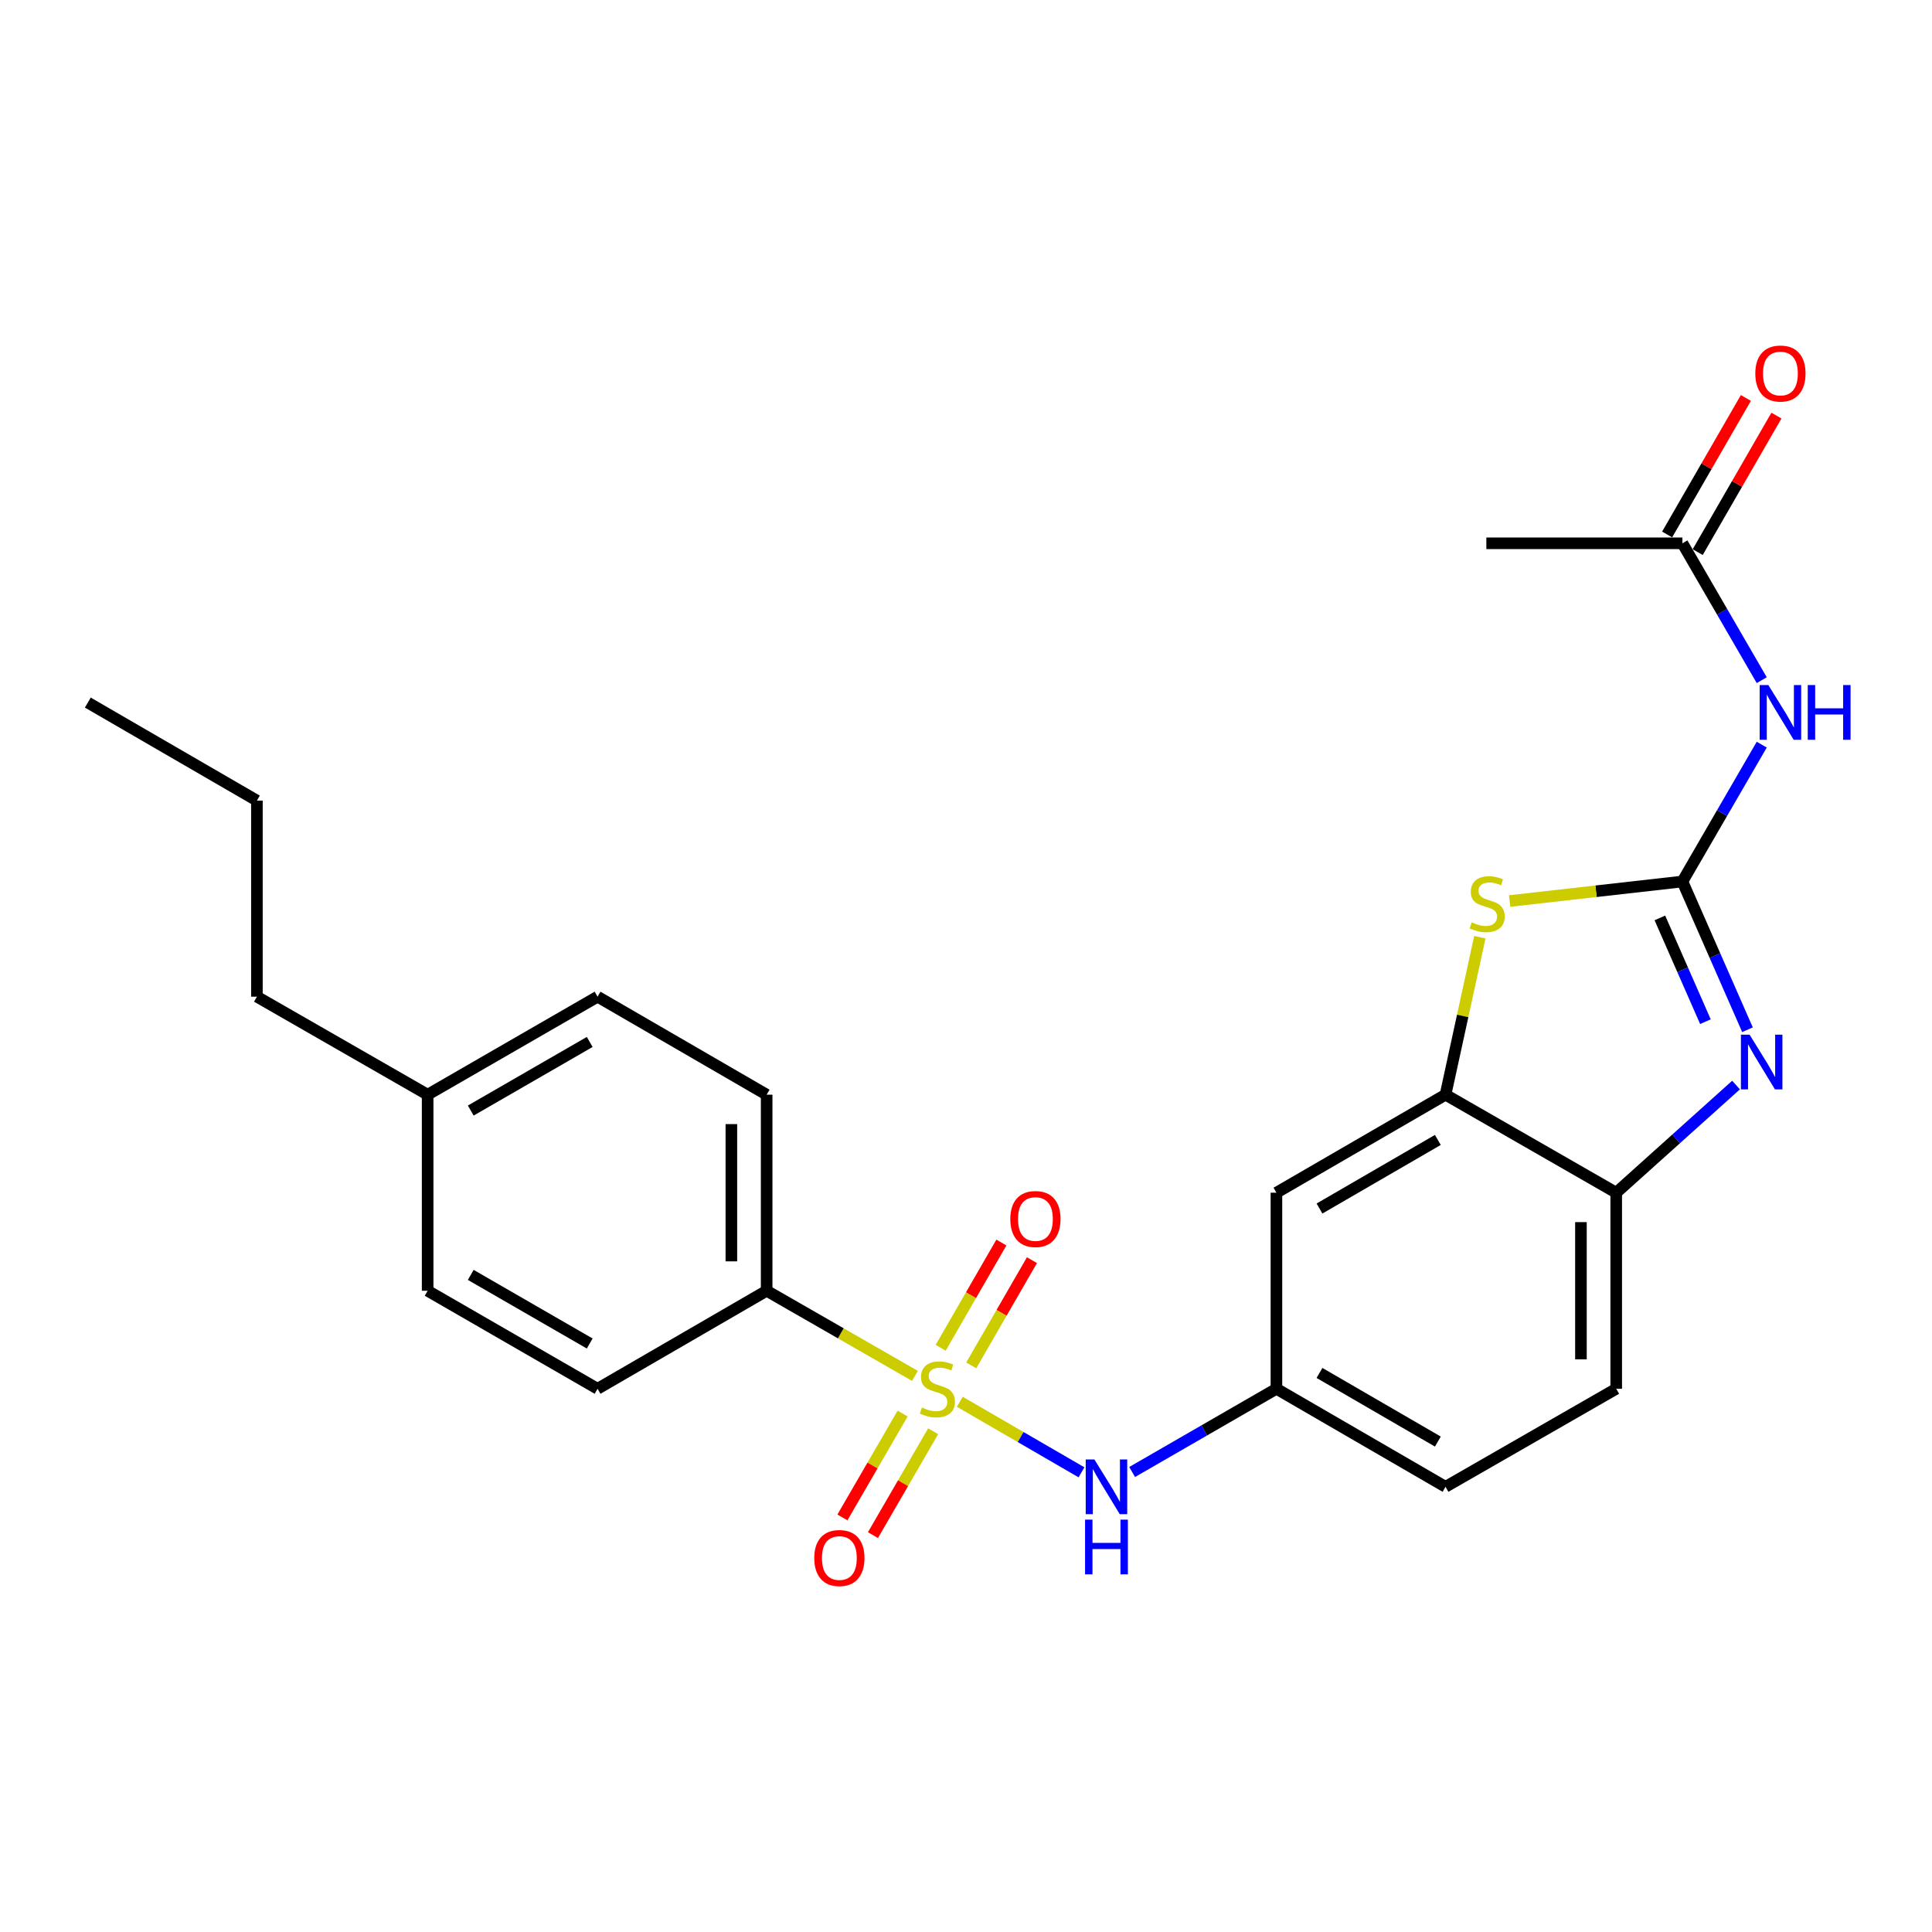 <?xml version='1.0' encoding='iso-8859-1'?>
<svg version='1.1' baseProfile='full'
              xmlns='http://www.w3.org/2000/svg'
                      xmlns:rdkit='http://www.rdkit.org/xml'
                      xmlns:xlink='http://www.w3.org/1999/xlink'
                  xml:space='preserve'
width='1000px' height='1000px' viewBox='0 0 1000 1000'>
<!-- END OF HEADER -->
<rect style='opacity:1.0;fill:#FFFFFF;stroke:none' width='1000' height='1000' x='0' y='0'> </rect>
<path class='bond-5' d='M 496.799,725.556 L 528.288,743.812' style='fill:none;fill-rule:evenodd;stroke:#CCCC00;stroke-width:6px;stroke-linecap:butt;stroke-linejoin:miter;stroke-opacity:1' />
<path class='bond-5' d='M 528.288,743.812 L 559.777,762.068' style='fill:none;fill-rule:evenodd;stroke:#0000FF;stroke-width:6px;stroke-linecap:butt;stroke-linejoin:miter;stroke-opacity:1' />
<path class='bond-7' d='M 473.563,712.151 L 435.19,690.123' style='fill:none;fill-rule:evenodd;stroke:#CCCC00;stroke-width:6px;stroke-linecap:butt;stroke-linejoin:miter;stroke-opacity:1' />
<path class='bond-7' d='M 435.19,690.123 L 396.817,668.095' style='fill:none;fill-rule:evenodd;stroke:#000000;stroke-width:6px;stroke-linecap:butt;stroke-linejoin:miter;stroke-opacity:1' />
<path class='bond-10' d='M 467.199,731.655 L 451.616,758.538' style='fill:none;fill-rule:evenodd;stroke:#CCCC00;stroke-width:6px;stroke-linecap:butt;stroke-linejoin:miter;stroke-opacity:1' />
<path class='bond-10' d='M 451.616,758.538 L 436.034,785.421' style='fill:none;fill-rule:evenodd;stroke:#FF0000;stroke-width:6px;stroke-linecap:butt;stroke-linejoin:miter;stroke-opacity:1' />
<path class='bond-10' d='M 482.999,740.814 L 467.417,767.697' style='fill:none;fill-rule:evenodd;stroke:#CCCC00;stroke-width:6px;stroke-linecap:butt;stroke-linejoin:miter;stroke-opacity:1' />
<path class='bond-10' d='M 467.417,767.697 L 451.834,794.58' style='fill:none;fill-rule:evenodd;stroke:#FF0000;stroke-width:6px;stroke-linecap:butt;stroke-linejoin:miter;stroke-opacity:1' />
<path class='bond-11' d='M 502.711,706.731 L 518.424,679.495' style='fill:none;fill-rule:evenodd;stroke:#CCCC00;stroke-width:6px;stroke-linecap:butt;stroke-linejoin:miter;stroke-opacity:1' />
<path class='bond-11' d='M 518.424,679.495 L 534.138,652.26' style='fill:none;fill-rule:evenodd;stroke:#FF0000;stroke-width:6px;stroke-linecap:butt;stroke-linejoin:miter;stroke-opacity:1' />
<path class='bond-11' d='M 486.892,697.604 L 502.605,670.368' style='fill:none;fill-rule:evenodd;stroke:#CCCC00;stroke-width:6px;stroke-linecap:butt;stroke-linejoin:miter;stroke-opacity:1' />
<path class='bond-11' d='M 502.605,670.368 L 518.319,643.133' style='fill:none;fill-rule:evenodd;stroke:#FF0000;stroke-width:6px;stroke-linecap:butt;stroke-linejoin:miter;stroke-opacity:1' />
<path class='bond-0' d='M 870.816,456.263 L 826.099,461.314' style='fill:none;fill-rule:evenodd;stroke:#000000;stroke-width:6px;stroke-linecap:butt;stroke-linejoin:miter;stroke-opacity:1' />
<path class='bond-0' d='M 826.099,461.314 L 781.383,466.364' style='fill:none;fill-rule:evenodd;stroke:#CCCC00;stroke-width:6px;stroke-linecap:butt;stroke-linejoin:miter;stroke-opacity:1' />
<path class='bond-3' d='M 870.816,456.263 L 891.345,420.847' style='fill:none;fill-rule:evenodd;stroke:#000000;stroke-width:6px;stroke-linecap:butt;stroke-linejoin:miter;stroke-opacity:1' />
<path class='bond-3' d='M 891.345,420.847 L 911.873,385.431' style='fill:none;fill-rule:evenodd;stroke:#0000FF;stroke-width:6px;stroke-linecap:butt;stroke-linejoin:miter;stroke-opacity:1' />
<path class='bond-27' d='M 870.816,456.263 L 887.658,494.625' style='fill:none;fill-rule:evenodd;stroke:#000000;stroke-width:6px;stroke-linecap:butt;stroke-linejoin:miter;stroke-opacity:1' />
<path class='bond-27' d='M 887.658,494.625 L 904.5,532.988' style='fill:none;fill-rule:evenodd;stroke:#0000FF;stroke-width:6px;stroke-linecap:butt;stroke-linejoin:miter;stroke-opacity:1' />
<path class='bond-27' d='M 859.146,475.113 L 870.936,501.967' style='fill:none;fill-rule:evenodd;stroke:#000000;stroke-width:6px;stroke-linecap:butt;stroke-linejoin:miter;stroke-opacity:1' />
<path class='bond-27' d='M 870.936,501.967 L 882.725,528.821' style='fill:none;fill-rule:evenodd;stroke:#0000FF;stroke-width:6px;stroke-linecap:butt;stroke-linejoin:miter;stroke-opacity:1' />
<path class='bond-1' d='M 898.567,561.622 L 867.56,589.483' style='fill:none;fill-rule:evenodd;stroke:#0000FF;stroke-width:6px;stroke-linecap:butt;stroke-linejoin:miter;stroke-opacity:1' />
<path class='bond-1' d='M 867.56,589.483 L 836.552,617.344' style='fill:none;fill-rule:evenodd;stroke:#000000;stroke-width:6px;stroke-linecap:butt;stroke-linejoin:miter;stroke-opacity:1' />
<path class='bond-2' d='M 765.966,485.089 L 757.083,525.851' style='fill:none;fill-rule:evenodd;stroke:#CCCC00;stroke-width:6px;stroke-linecap:butt;stroke-linejoin:miter;stroke-opacity:1' />
<path class='bond-2' d='M 757.083,525.851 L 748.199,566.613' style='fill:none;fill-rule:evenodd;stroke:#000000;stroke-width:6px;stroke-linecap:butt;stroke-linejoin:miter;stroke-opacity:1' />
<path class='bond-9' d='M 911.874,352.053 L 891.345,316.632' style='fill:none;fill-rule:evenodd;stroke:#0000FF;stroke-width:6px;stroke-linecap:butt;stroke-linejoin:miter;stroke-opacity:1' />
<path class='bond-9' d='M 891.345,316.632 L 870.816,281.211' style='fill:none;fill-rule:evenodd;stroke:#000000;stroke-width:6px;stroke-linecap:butt;stroke-linejoin:miter;stroke-opacity:1' />
<path class='bond-4' d='M 748.199,566.613 L 660.678,617.344' style='fill:none;fill-rule:evenodd;stroke:#000000;stroke-width:6px;stroke-linecap:butt;stroke-linejoin:miter;stroke-opacity:1' />
<path class='bond-4' d='M 744.23,590.023 L 682.965,625.535' style='fill:none;fill-rule:evenodd;stroke:#000000;stroke-width:6px;stroke-linecap:butt;stroke-linejoin:miter;stroke-opacity:1' />
<path class='bond-26' d='M 748.199,566.613 L 836.552,617.344' style='fill:none;fill-rule:evenodd;stroke:#000000;stroke-width:6px;stroke-linecap:butt;stroke-linejoin:miter;stroke-opacity:1' />
<path class='bond-12' d='M 585.99,761.907 L 623.334,740.366' style='fill:none;fill-rule:evenodd;stroke:#0000FF;stroke-width:6px;stroke-linecap:butt;stroke-linejoin:miter;stroke-opacity:1' />
<path class='bond-12' d='M 623.334,740.366 L 660.678,718.826' style='fill:none;fill-rule:evenodd;stroke:#000000;stroke-width:6px;stroke-linecap:butt;stroke-linejoin:miter;stroke-opacity:1' />
<path class='bond-6' d='M 836.552,617.344 L 836.552,718.826' style='fill:none;fill-rule:evenodd;stroke:#000000;stroke-width:6px;stroke-linecap:butt;stroke-linejoin:miter;stroke-opacity:1' />
<path class='bond-6' d='M 818.289,632.566 L 818.289,703.603' style='fill:none;fill-rule:evenodd;stroke:#000000;stroke-width:6px;stroke-linecap:butt;stroke-linejoin:miter;stroke-opacity:1' />
<path class='bond-15' d='M 396.817,668.095 L 396.817,566.613' style='fill:none;fill-rule:evenodd;stroke:#000000;stroke-width:6px;stroke-linecap:butt;stroke-linejoin:miter;stroke-opacity:1' />
<path class='bond-15' d='M 378.554,652.872 L 378.554,581.835' style='fill:none;fill-rule:evenodd;stroke:#000000;stroke-width:6px;stroke-linecap:butt;stroke-linejoin:miter;stroke-opacity:1' />
<path class='bond-16' d='M 396.817,668.095 L 309.296,718.826' style='fill:none;fill-rule:evenodd;stroke:#000000;stroke-width:6px;stroke-linecap:butt;stroke-linejoin:miter;stroke-opacity:1' />
<path class='bond-8' d='M 660.678,617.344 L 660.678,718.826' style='fill:none;fill-rule:evenodd;stroke:#000000;stroke-width:6px;stroke-linecap:butt;stroke-linejoin:miter;stroke-opacity:1' />
<path class='bond-13' d='M 878.726,285.773 L 899.103,250.444' style='fill:none;fill-rule:evenodd;stroke:#000000;stroke-width:6px;stroke-linecap:butt;stroke-linejoin:miter;stroke-opacity:1' />
<path class='bond-13' d='M 899.103,250.444 L 919.48,215.114' style='fill:none;fill-rule:evenodd;stroke:#FF0000;stroke-width:6px;stroke-linecap:butt;stroke-linejoin:miter;stroke-opacity:1' />
<path class='bond-13' d='M 862.906,276.648 L 883.283,241.319' style='fill:none;fill-rule:evenodd;stroke:#000000;stroke-width:6px;stroke-linecap:butt;stroke-linejoin:miter;stroke-opacity:1' />
<path class='bond-13' d='M 883.283,241.319 L 903.66,205.99' style='fill:none;fill-rule:evenodd;stroke:#FF0000;stroke-width:6px;stroke-linecap:butt;stroke-linejoin:miter;stroke-opacity:1' />
<path class='bond-21' d='M 870.816,281.211 L 769.334,281.211' style='fill:none;fill-rule:evenodd;stroke:#000000;stroke-width:6px;stroke-linecap:butt;stroke-linejoin:miter;stroke-opacity:1' />
<path class='bond-17' d='M 660.678,718.826 L 748.199,769.567' style='fill:none;fill-rule:evenodd;stroke:#000000;stroke-width:6px;stroke-linecap:butt;stroke-linejoin:miter;stroke-opacity:1' />
<path class='bond-17' d='M 682.967,710.637 L 744.231,746.156' style='fill:none;fill-rule:evenodd;stroke:#000000;stroke-width:6px;stroke-linecap:butt;stroke-linejoin:miter;stroke-opacity:1' />
<path class='bond-14' d='M 836.552,718.826 L 748.199,769.567' style='fill:none;fill-rule:evenodd;stroke:#000000;stroke-width:6px;stroke-linecap:butt;stroke-linejoin:miter;stroke-opacity:1' />
<path class='bond-18' d='M 396.817,566.613 L 309.296,515.882' style='fill:none;fill-rule:evenodd;stroke:#000000;stroke-width:6px;stroke-linecap:butt;stroke-linejoin:miter;stroke-opacity:1' />
<path class='bond-19' d='M 309.296,718.826 L 221.349,668.095' style='fill:none;fill-rule:evenodd;stroke:#000000;stroke-width:6px;stroke-linecap:butt;stroke-linejoin:miter;stroke-opacity:1' />
<path class='bond-19' d='M 305.229,695.396 L 243.666,659.885' style='fill:none;fill-rule:evenodd;stroke:#000000;stroke-width:6px;stroke-linecap:butt;stroke-linejoin:miter;stroke-opacity:1' />
<path class='bond-25' d='M 309.296,515.882 L 221.349,566.613' style='fill:none;fill-rule:evenodd;stroke:#000000;stroke-width:6px;stroke-linecap:butt;stroke-linejoin:miter;stroke-opacity:1' />
<path class='bond-25' d='M 305.229,539.311 L 243.666,574.823' style='fill:none;fill-rule:evenodd;stroke:#000000;stroke-width:6px;stroke-linecap:butt;stroke-linejoin:miter;stroke-opacity:1' />
<path class='bond-20' d='M 221.349,668.095 L 221.349,566.613' style='fill:none;fill-rule:evenodd;stroke:#000000;stroke-width:6px;stroke-linecap:butt;stroke-linejoin:miter;stroke-opacity:1' />
<path class='bond-22' d='M 221.349,566.613 L 132.976,515.882' style='fill:none;fill-rule:evenodd;stroke:#000000;stroke-width:6px;stroke-linecap:butt;stroke-linejoin:miter;stroke-opacity:1' />
<path class='bond-23' d='M 132.976,515.882 L 132.976,414.389' style='fill:none;fill-rule:evenodd;stroke:#000000;stroke-width:6px;stroke-linecap:butt;stroke-linejoin:miter;stroke-opacity:1' />
<path class='bond-24' d='M 132.976,414.389 L 45.455,363.659' style='fill:none;fill-rule:evenodd;stroke:#000000;stroke-width:6px;stroke-linecap:butt;stroke-linejoin:miter;stroke-opacity:1' />
<path  class='atom-0' d='M 477.19 728.546
Q 477.51 728.666, 478.83 729.226
Q 480.15 729.786, 481.59 730.146
Q 483.07 730.466, 484.51 730.466
Q 487.19 730.466, 488.75 729.186
Q 490.31 727.866, 490.31 725.586
Q 490.31 724.026, 489.51 723.066
Q 488.75 722.106, 487.55 721.586
Q 486.35 721.066, 484.35 720.466
Q 481.83 719.706, 480.31 718.986
Q 478.83 718.266, 477.75 716.746
Q 476.71 715.226, 476.71 712.666
Q 476.71 709.106, 479.11 706.906
Q 481.55 704.706, 486.35 704.706
Q 489.63 704.706, 493.35 706.266
L 492.43 709.346
Q 489.03 707.946, 486.47 707.946
Q 483.71 707.946, 482.19 709.106
Q 480.67 710.226, 480.71 712.186
Q 480.71 713.706, 481.47 714.626
Q 482.27 715.546, 483.39 716.066
Q 484.55 716.586, 486.47 717.186
Q 489.03 717.986, 490.55 718.786
Q 492.07 719.586, 493.15 721.226
Q 494.27 722.826, 494.27 725.586
Q 494.27 729.506, 491.63 731.626
Q 489.03 733.706, 484.67 733.706
Q 482.15 733.706, 480.23 733.146
Q 478.35 732.626, 476.11 731.706
L 477.19 728.546
' fill='#CCCC00'/>
<path  class='atom-2' d='M 905.577 535.539
L 914.857 550.539
Q 915.777 552.019, 917.257 554.699
Q 918.737 557.379, 918.817 557.539
L 918.817 535.539
L 922.577 535.539
L 922.577 563.859
L 918.697 563.859
L 908.737 547.459
Q 907.577 545.539, 906.337 543.339
Q 905.137 541.139, 904.777 540.459
L 904.777 563.859
L 901.097 563.859
L 901.097 535.539
L 905.577 535.539
' fill='#0000FF'/>
<path  class='atom-3' d='M 761.76 477.397
Q 762.08 477.517, 763.4 478.077
Q 764.72 478.637, 766.16 478.997
Q 767.64 479.317, 769.08 479.317
Q 771.76 479.317, 773.32 478.037
Q 774.88 476.717, 774.88 474.437
Q 774.88 472.877, 774.08 471.917
Q 773.32 470.957, 772.12 470.437
Q 770.92 469.917, 768.92 469.317
Q 766.4 468.557, 764.88 467.837
Q 763.4 467.117, 762.32 465.597
Q 761.28 464.077, 761.28 461.517
Q 761.28 457.957, 763.68 455.757
Q 766.12 453.557, 770.92 453.557
Q 774.2 453.557, 777.92 455.117
L 777 458.197
Q 773.6 456.797, 771.04 456.797
Q 768.28 456.797, 766.76 457.957
Q 765.24 459.077, 765.28 461.037
Q 765.28 462.557, 766.04 463.477
Q 766.84 464.397, 767.96 464.917
Q 769.12 465.437, 771.04 466.037
Q 773.6 466.837, 775.12 467.637
Q 776.64 468.437, 777.72 470.077
Q 778.84 471.677, 778.84 474.437
Q 778.84 478.357, 776.2 480.477
Q 773.6 482.557, 769.24 482.557
Q 766.72 482.557, 764.8 481.997
Q 762.92 481.477, 760.68 480.557
L 761.76 477.397
' fill='#CCCC00'/>
<path  class='atom-4' d='M 915.287 354.582
L 924.567 369.582
Q 925.487 371.062, 926.967 373.742
Q 928.447 376.422, 928.527 376.582
L 928.527 354.582
L 932.287 354.582
L 932.287 382.902
L 928.407 382.902
L 918.447 366.502
Q 917.287 364.582, 916.047 362.382
Q 914.847 360.182, 914.487 359.502
L 914.487 382.902
L 910.807 382.902
L 910.807 354.582
L 915.287 354.582
' fill='#0000FF'/>
<path  class='atom-4' d='M 935.687 354.582
L 939.527 354.582
L 939.527 366.622
L 954.007 366.622
L 954.007 354.582
L 957.847 354.582
L 957.847 382.902
L 954.007 382.902
L 954.007 369.822
L 939.527 369.822
L 939.527 382.902
L 935.687 382.902
L 935.687 354.582
' fill='#0000FF'/>
<path  class='atom-6' d='M 566.451 755.407
L 575.731 770.407
Q 576.651 771.887, 578.131 774.567
Q 579.611 777.247, 579.691 777.407
L 579.691 755.407
L 583.451 755.407
L 583.451 783.727
L 579.571 783.727
L 569.611 767.327
Q 568.451 765.407, 567.211 763.207
Q 566.011 761.007, 565.651 760.327
L 565.651 783.727
L 561.971 783.727
L 561.971 755.407
L 566.451 755.407
' fill='#0000FF'/>
<path  class='atom-6' d='M 561.631 786.559
L 565.471 786.559
L 565.471 798.599
L 579.951 798.599
L 579.951 786.559
L 583.791 786.559
L 583.791 814.879
L 579.951 814.879
L 579.951 801.799
L 565.471 801.799
L 565.471 814.879
L 561.631 814.879
L 561.631 786.559
' fill='#0000FF'/>
<path  class='atom-11' d='M 421.459 806.427
Q 421.459 799.627, 424.819 795.827
Q 428.179 792.027, 434.459 792.027
Q 440.739 792.027, 444.099 795.827
Q 447.459 799.627, 447.459 806.427
Q 447.459 813.307, 444.059 817.227
Q 440.659 821.107, 434.459 821.107
Q 428.219 821.107, 424.819 817.227
Q 421.459 813.347, 421.459 806.427
M 434.459 817.907
Q 438.779 817.907, 441.099 815.027
Q 443.459 812.107, 443.459 806.427
Q 443.459 800.867, 441.099 798.067
Q 438.779 795.227, 434.459 795.227
Q 430.139 795.227, 427.779 798.027
Q 425.459 800.827, 425.459 806.427
Q 425.459 812.147, 427.779 815.027
Q 430.139 817.907, 434.459 817.907
' fill='#FF0000'/>
<path  class='atom-12' d='M 522.931 630.959
Q 522.931 624.159, 526.291 620.359
Q 529.651 616.559, 535.931 616.559
Q 542.211 616.559, 545.571 620.359
Q 548.931 624.159, 548.931 630.959
Q 548.931 637.839, 545.531 641.759
Q 542.131 645.639, 535.931 645.639
Q 529.691 645.639, 526.291 641.759
Q 522.931 637.879, 522.931 630.959
M 535.931 642.439
Q 540.251 642.439, 542.571 639.559
Q 544.931 636.639, 544.931 630.959
Q 544.931 625.399, 542.571 622.599
Q 540.251 619.759, 535.931 619.759
Q 531.611 619.759, 529.251 622.559
Q 526.931 625.359, 526.931 630.959
Q 526.931 636.679, 529.251 639.559
Q 531.611 642.439, 535.931 642.439
' fill='#FF0000'/>
<path  class='atom-14' d='M 908.547 193.333
Q 908.547 186.533, 911.907 182.733
Q 915.267 178.933, 921.547 178.933
Q 927.827 178.933, 931.187 182.733
Q 934.547 186.533, 934.547 193.333
Q 934.547 200.213, 931.147 204.133
Q 927.747 208.013, 921.547 208.013
Q 915.307 208.013, 911.907 204.133
Q 908.547 200.253, 908.547 193.333
M 921.547 204.813
Q 925.867 204.813, 928.187 201.933
Q 930.547 199.013, 930.547 193.333
Q 930.547 187.773, 928.187 184.973
Q 925.867 182.133, 921.547 182.133
Q 917.227 182.133, 914.867 184.933
Q 912.547 187.733, 912.547 193.333
Q 912.547 199.053, 914.867 201.933
Q 917.227 204.813, 921.547 204.813
' fill='#FF0000'/>
</svg>
